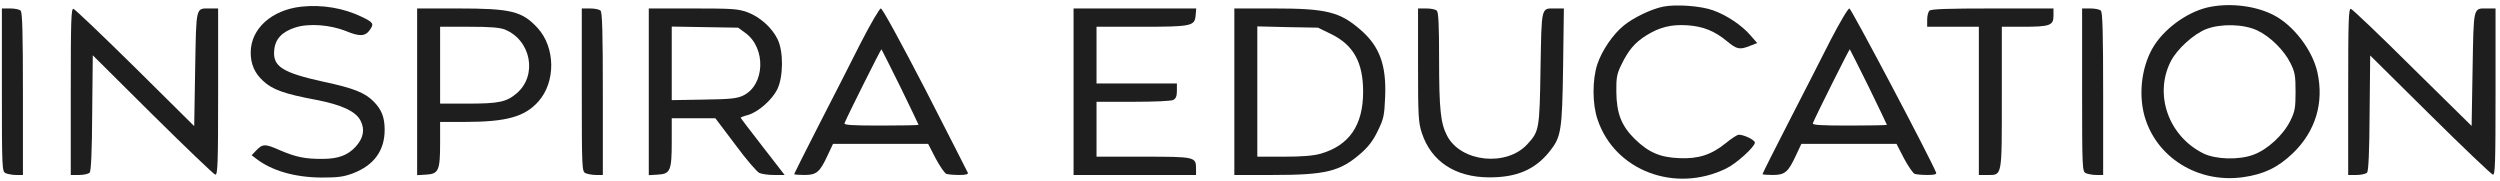 <svg width="207" height="15" viewBox="0 0 207 15" fill="currentColor" xmlns="http://www.w3.org/2000/svg">
<path d="M24.957 0.55C22.485 0.822 20.758 2.383 20.758 4.353C20.758 5.322 21.091 6.065 21.788 6.701C22.564 7.428 23.562 7.777 26.145 8.262C28.285 8.671 29.457 9.216 29.853 9.989C30.234 10.732 30.091 11.444 29.441 12.156C28.792 12.853 28.031 13.141 26.763 13.156C25.274 13.171 24.482 13.004 23.151 12.428C21.915 11.883 21.74 11.898 21.154 12.519L20.837 12.853L21.233 13.156C22.517 14.141 24.418 14.686 26.621 14.701C27.999 14.701 28.443 14.641 29.22 14.353C30.963 13.686 31.85 12.474 31.85 10.747C31.85 9.716 31.596 9.065 30.931 8.398C30.202 7.671 29.299 7.307 26.827 6.777C23.372 6.019 22.564 5.504 22.707 4.141C22.786 3.231 23.357 2.625 24.45 2.277C25.575 1.913 27.35 2.05 28.665 2.58C29.806 3.05 30.25 3.019 30.646 2.444C30.979 1.959 30.899 1.853 29.964 1.398C28.459 0.671 26.7 0.368 24.957 0.55Z" fill="#1E1E1E"/>
<path d="M137.715 0.549C136.717 0.746 135.196 1.489 134.435 2.125C133.548 2.852 132.645 4.17 132.264 5.307C131.836 6.58 131.836 8.625 132.28 9.898C133.69 14.125 138.682 16.019 142.913 13.958C143.753 13.564 145.305 12.155 145.305 11.807C145.305 11.595 144.418 11.155 143.974 11.155C143.848 11.155 143.372 11.458 142.913 11.837C141.724 12.807 140.631 13.171 139.046 13.095C137.462 13.034 136.511 12.625 135.37 11.519C134.245 10.413 133.849 9.383 133.833 7.595C133.817 6.428 133.881 6.11 134.245 5.367C134.831 4.155 135.37 3.519 136.321 2.928C137.414 2.246 138.397 2.004 139.728 2.095C141.027 2.186 141.962 2.564 142.976 3.398C143.816 4.095 144.038 4.14 144.909 3.792L145.496 3.564L144.941 2.928C144.244 2.11 142.96 1.246 141.835 0.852C140.837 0.489 138.777 0.337 137.715 0.549Z" fill="#1E1E1E"/>
<path d="M183.02 0.565C181.325 0.883 179.423 2.171 178.409 3.701C177.379 5.262 177.03 7.61 177.553 9.565C178.504 13.019 181.974 15.201 185.73 14.671C187.441 14.428 188.598 13.883 189.85 12.686C191.72 10.883 192.448 8.519 191.878 5.974C191.466 4.141 189.913 2.11 188.281 1.262C186.839 0.504 184.779 0.231 183.02 0.565ZM186.902 2.519C187.964 3.019 189.121 4.156 189.644 5.216C190.024 5.974 190.072 6.262 190.072 7.595C190.072 8.928 190.024 9.216 189.644 9.989C189.057 11.186 187.742 12.398 186.554 12.822C185.349 13.262 183.448 13.201 182.434 12.701C179.566 11.277 178.346 7.853 179.724 5.11C180.231 4.08 181.657 2.792 182.703 2.398C183.923 1.944 185.777 1.989 186.902 2.519Z" fill="#1E1E1E"/>
<path d="M0.156 7.443C0.156 13.943 0.172 14.185 0.457 14.337C0.632 14.412 1.028 14.488 1.329 14.488H1.899V7.776C1.899 2.761 1.852 1.019 1.709 0.882C1.598 0.776 1.218 0.7 0.838 0.7H0.156V7.443Z" fill="#1E1E1E"/>
<path d="M5.859 7.579V14.488H6.557C6.937 14.488 7.317 14.397 7.428 14.291C7.539 14.155 7.618 12.534 7.634 9.337L7.682 4.579L12.641 9.503C15.367 12.2 17.696 14.428 17.823 14.458C18.029 14.503 18.061 13.579 18.061 7.609V0.7H17.395C16.191 0.7 16.254 0.443 16.159 5.716L16.08 10.443L11.2 5.609C8.506 2.958 6.208 0.761 6.081 0.731C5.891 0.685 5.859 1.7 5.859 7.579Z" fill="#1E1E1E"/>
<path d="M34.539 7.61V14.504L35.284 14.459C36.314 14.398 36.441 14.125 36.441 11.867V10.095H38.469C41.939 10.095 43.444 9.671 44.57 8.413C46.027 6.792 45.996 3.928 44.506 2.307C43.223 0.928 42.335 0.701 37.914 0.701H34.539V7.61ZM41.797 2.443C43.967 3.322 44.522 6.216 42.795 7.716C41.939 8.443 41.337 8.58 38.707 8.58H36.441V5.398V2.216H38.818C40.608 2.216 41.353 2.277 41.797 2.443Z" fill="#1E1E1E"/>
<path d="M48.172 7.443C48.172 13.943 48.188 14.185 48.473 14.337C48.647 14.412 49.043 14.488 49.344 14.488H49.915V7.776C49.915 2.761 49.867 1.019 49.725 0.882C49.614 0.776 49.234 0.7 48.853 0.7H48.172V7.443Z" fill="#1E1E1E"/>
<path d="M53.719 7.61V14.504L54.464 14.459C55.509 14.398 55.62 14.14 55.62 11.716V9.792H57.427H59.233L60.881 11.974C61.769 13.186 62.672 14.231 62.878 14.322C63.084 14.413 63.623 14.489 64.098 14.489H64.969L63.147 12.14C62.149 10.852 61.325 9.777 61.325 9.746C61.325 9.716 61.594 9.61 61.943 9.519C62.767 9.277 63.908 8.292 64.351 7.413C64.859 6.398 64.89 4.277 64.383 3.246C63.923 2.292 62.909 1.383 61.864 1.004C61.087 0.731 60.628 0.701 57.363 0.701H53.719V7.61ZM61.721 2.731C63.448 3.989 63.337 7.049 61.531 7.913C61.024 8.155 60.485 8.216 58.282 8.246L55.62 8.292V5.246V2.201L58.362 2.246L61.119 2.292L61.721 2.731Z" fill="#1E1E1E"/>
<path d="M71.24 3.609C70.432 5.216 68.864 8.291 67.754 10.443C66.661 12.579 65.758 14.382 65.758 14.412C65.758 14.458 66.138 14.488 66.598 14.488C67.612 14.488 67.881 14.261 68.531 12.852L68.975 11.912H72.904H76.85L77.468 13.11C77.817 13.761 78.213 14.337 78.355 14.397C78.498 14.443 78.973 14.488 79.417 14.488C79.987 14.488 80.194 14.428 80.13 14.291C80.098 14.2 78.498 11.094 76.612 7.397C74.6 3.519 73.063 0.7 72.936 0.7C72.825 0.7 72.08 1.973 71.24 3.609ZM74.552 7.2C75.376 8.897 76.058 10.306 76.058 10.337C76.058 10.367 74.663 10.397 72.952 10.397C70.527 10.397 69.862 10.352 69.925 10.2C70.195 9.534 72.952 4.034 72.984 4.079C73.015 4.109 73.713 5.519 74.552 7.2Z" fill="#1E1E1E"/>
<path d="M88.891 7.594V14.488H93.961H99.032V13.973C99.032 12.988 98.969 12.973 94.659 12.973H90.792V10.7V8.428H93.819C95.594 8.428 96.956 8.367 97.146 8.276C97.368 8.155 97.447 7.958 97.447 7.519V6.913H94.12H90.792V4.564V2.216H94.484C98.699 2.216 98.921 2.155 99 1.261L99.048 0.7H93.977H88.891V7.594Z" fill="#1E1E1E"/>
<path d="M102.203 7.594V14.488H105.341C109.825 14.488 110.95 14.2 112.693 12.685C113.311 12.14 113.707 11.625 114.088 10.822C114.579 9.822 114.626 9.549 114.69 8.019C114.801 5.397 114.23 3.852 112.693 2.503C110.934 0.973 109.857 0.7 105.42 0.7H102.203V7.594ZM110.221 2.822C112.075 3.731 112.867 5.17 112.867 7.594C112.867 10.382 111.711 12.049 109.334 12.731C108.732 12.897 107.828 12.973 106.291 12.973H104.105V7.579V2.185L106.624 2.246L109.128 2.291L110.221 2.822Z" fill="#1E1E1E"/>
<path d="M117.414 5.382C117.414 9.655 117.446 10.155 117.731 11.019C118.507 13.367 120.488 14.67 123.277 14.685C125.575 14.7 127.096 14.049 128.3 12.549C129.267 11.337 129.346 10.852 129.425 5.503L129.489 0.7H128.791C127.587 0.7 127.651 0.443 127.555 5.655C127.476 10.761 127.445 10.867 126.462 11.943C124.735 13.822 120.964 13.428 119.823 11.246C119.284 10.216 119.157 9.094 119.157 4.852C119.157 2.11 119.11 1.019 118.967 0.882C118.856 0.776 118.476 0.7 118.095 0.7H117.414V5.382Z" fill="#1E1E1E"/>
<path d="M151.579 3.306C150.85 4.746 149.281 7.822 148.093 10.125C146.904 12.428 145.938 14.367 145.938 14.412C145.938 14.458 146.318 14.488 146.777 14.488C147.791 14.488 148.061 14.261 148.711 12.852L149.154 11.912H153.084H157.03L157.648 13.11C157.996 13.761 158.392 14.337 158.535 14.397C158.678 14.443 159.153 14.488 159.597 14.488C160.167 14.488 160.373 14.428 160.31 14.291C159.787 13.003 153.274 0.7 153.132 0.7C153.005 0.7 152.323 1.882 151.579 3.306ZM154.732 7.2C155.556 8.897 156.237 10.306 156.237 10.337C156.237 10.367 154.843 10.397 153.132 10.397C150.707 10.397 150.042 10.352 150.105 10.2C150.374 9.534 153.132 4.034 153.163 4.079C153.195 4.109 153.892 5.519 154.732 7.2Z" fill="#1E1E1E"/>
<path d="M159.76 0.883C159.65 0.989 159.57 1.322 159.57 1.641V2.216H161.71H163.849V8.353V14.489H164.53C165.798 14.489 165.75 14.732 165.75 8.08V2.216H167.477C169.728 2.216 170.029 2.11 170.029 1.307V0.701H164.99C161.282 0.701 159.903 0.747 159.76 0.883Z" fill="#1E1E1E"/>
<path d="M172.398 7.443C172.398 13.943 172.414 14.185 172.7 14.337C172.874 14.412 173.27 14.488 173.571 14.488H174.141V7.776C174.141 2.761 174.094 1.019 173.951 0.882C173.84 0.776 173.46 0.7 173.08 0.7H172.398V7.443Z" fill="#1E1E1E"/>
<path d="M194.43 7.579V14.488H195.127C195.507 14.488 195.888 14.397 195.998 14.291C196.109 14.155 196.189 12.534 196.204 9.337L196.252 4.594L201.212 9.503C203.937 12.2 206.282 14.428 206.409 14.458C206.599 14.503 206.631 13.534 206.631 7.609V0.7H205.966C204.761 0.7 204.825 0.443 204.73 5.716L204.65 10.428L199.754 5.609C197.076 2.943 194.778 0.761 194.652 0.731C194.461 0.685 194.43 1.746 194.43 7.579Z" fill="#1E1E1E"/>
</svg>
